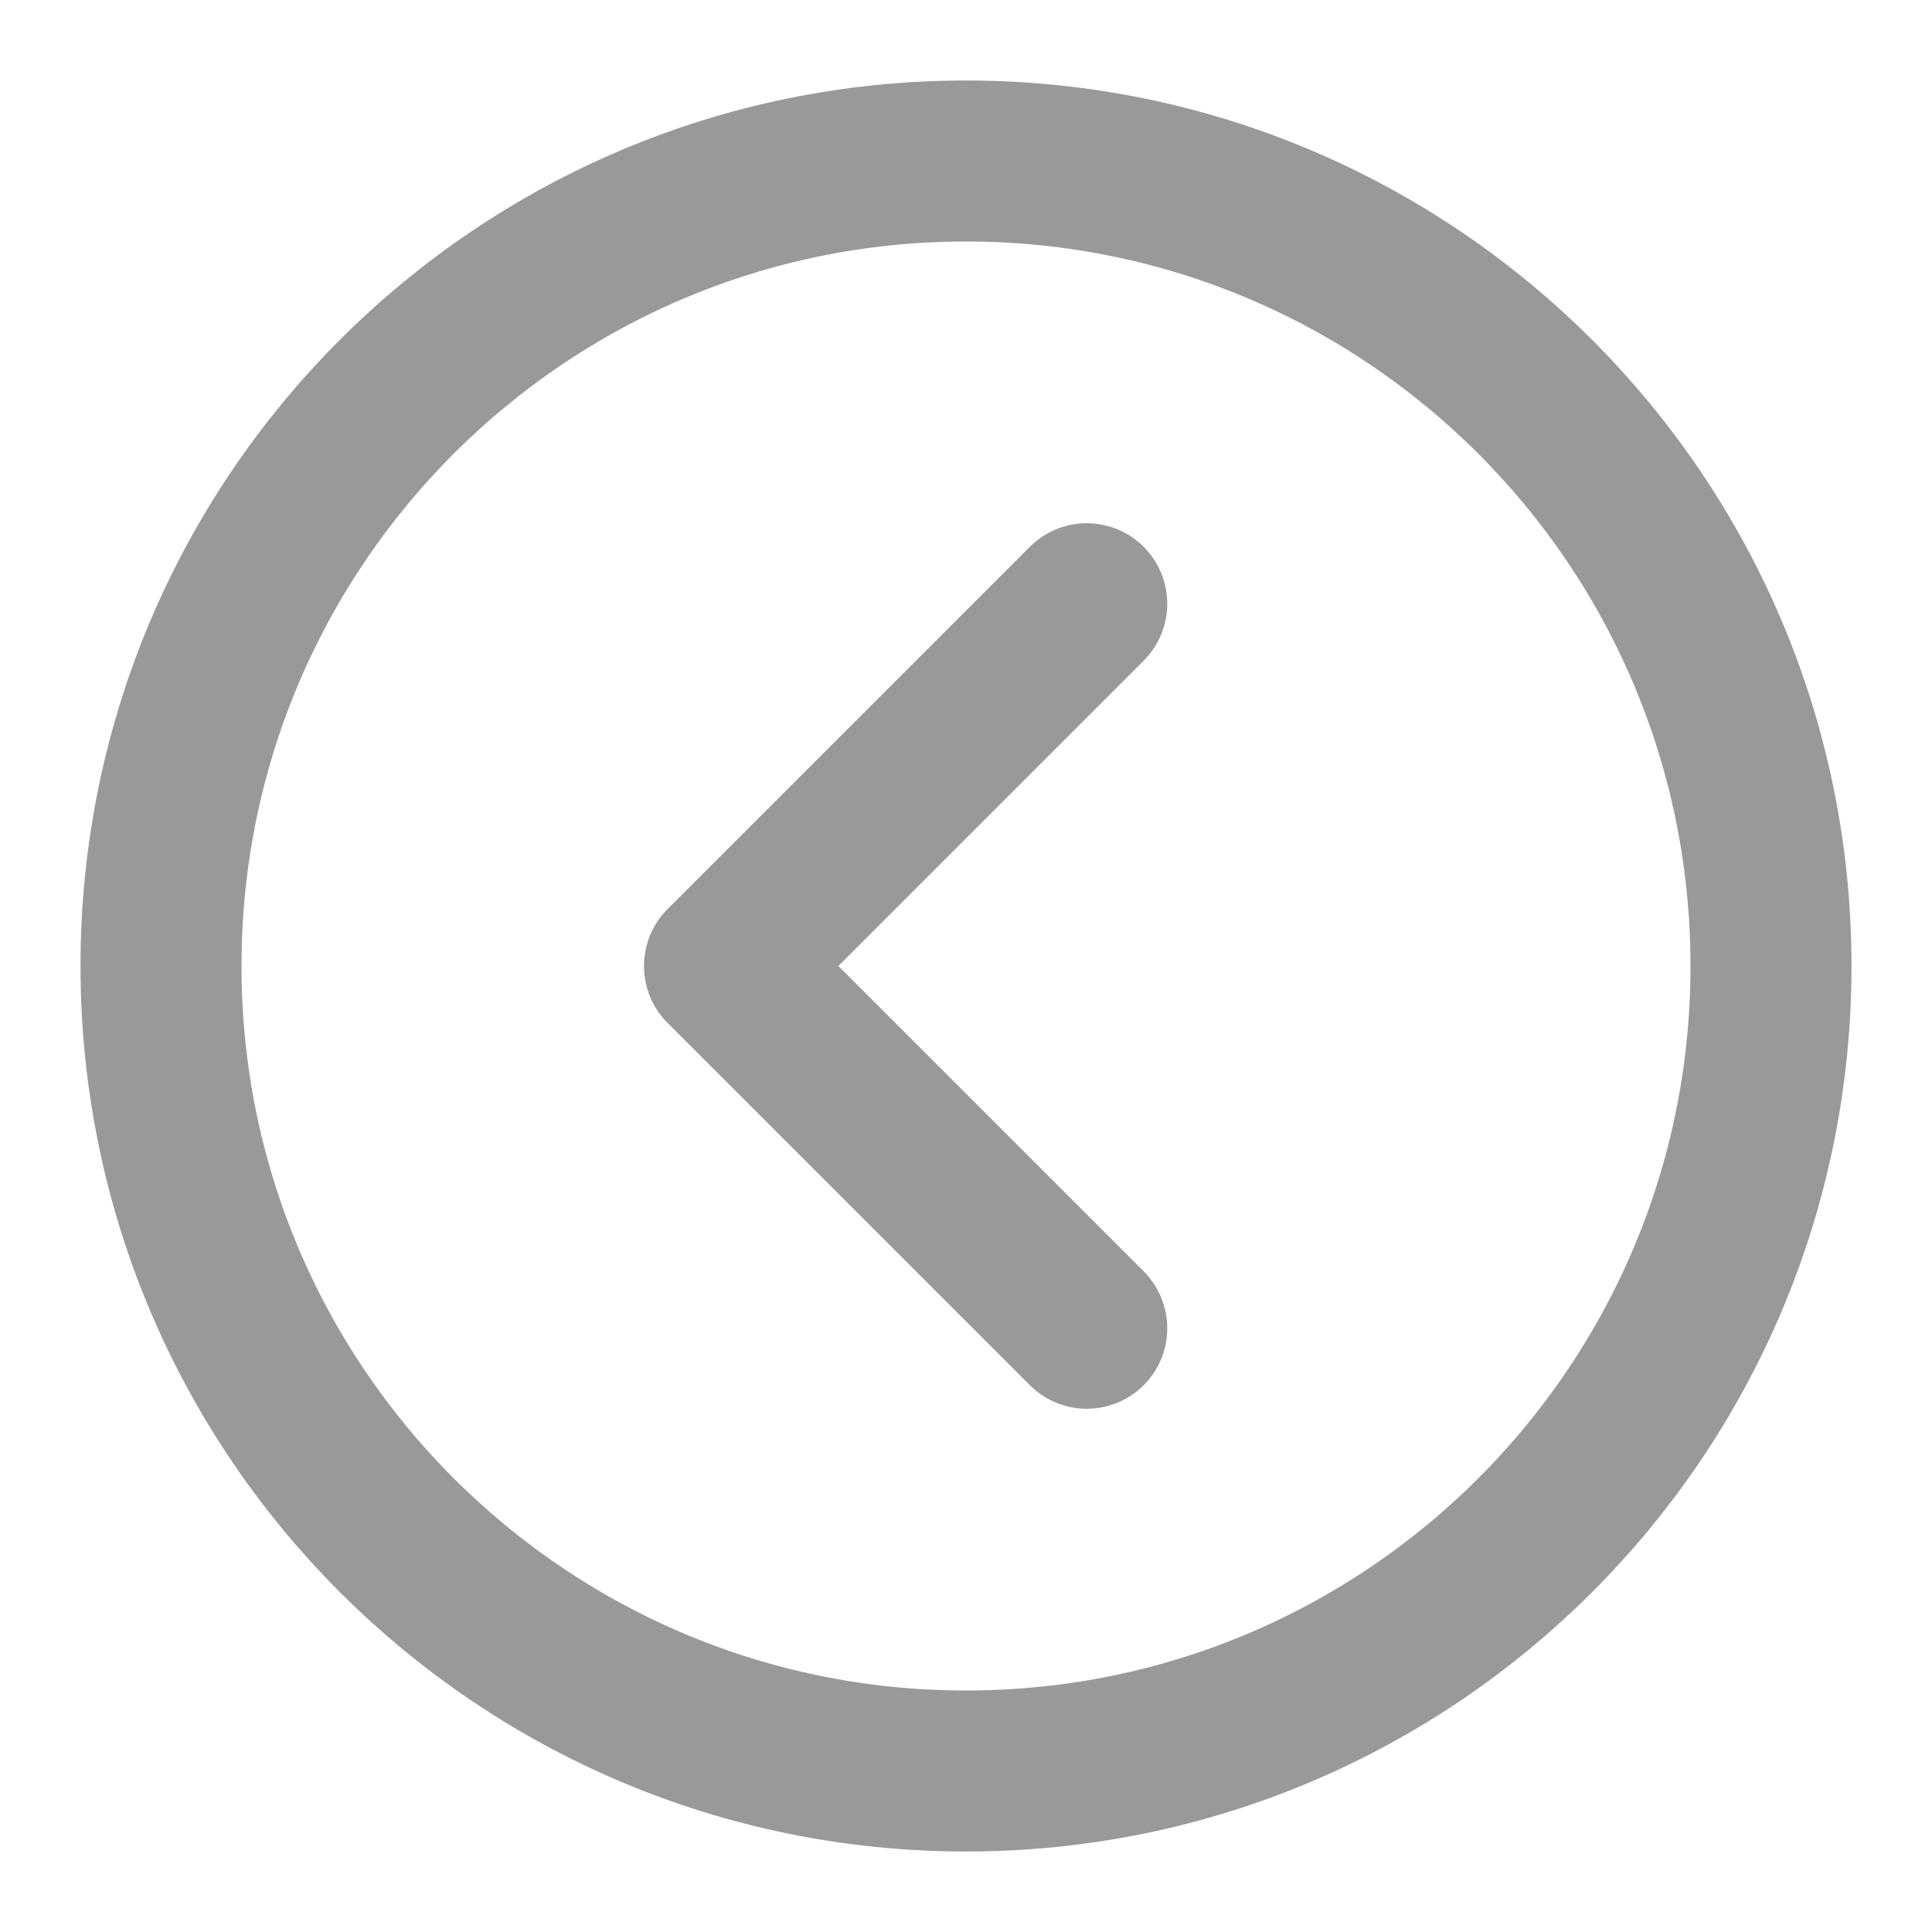 <svg width="24" height="24" viewBox="0 0 24 24" fill="none" xmlns="http://www.w3.org/2000/svg">
<path d="M12 22C6.477 22 2 17.523 2 12C2 6.477 6.477 2 12 2C17.523 2 22 6.477 22 12C22 17.523 17.523 22 12 22Z" stroke="#999999" stroke-width="2" stroke-linejoin="round"/>
<path d="M13.5 16.5L9 12L13.5 7.5" stroke="#999999" stroke-width="2" stroke-linecap="round" stroke-linejoin="round"/>
</svg>

